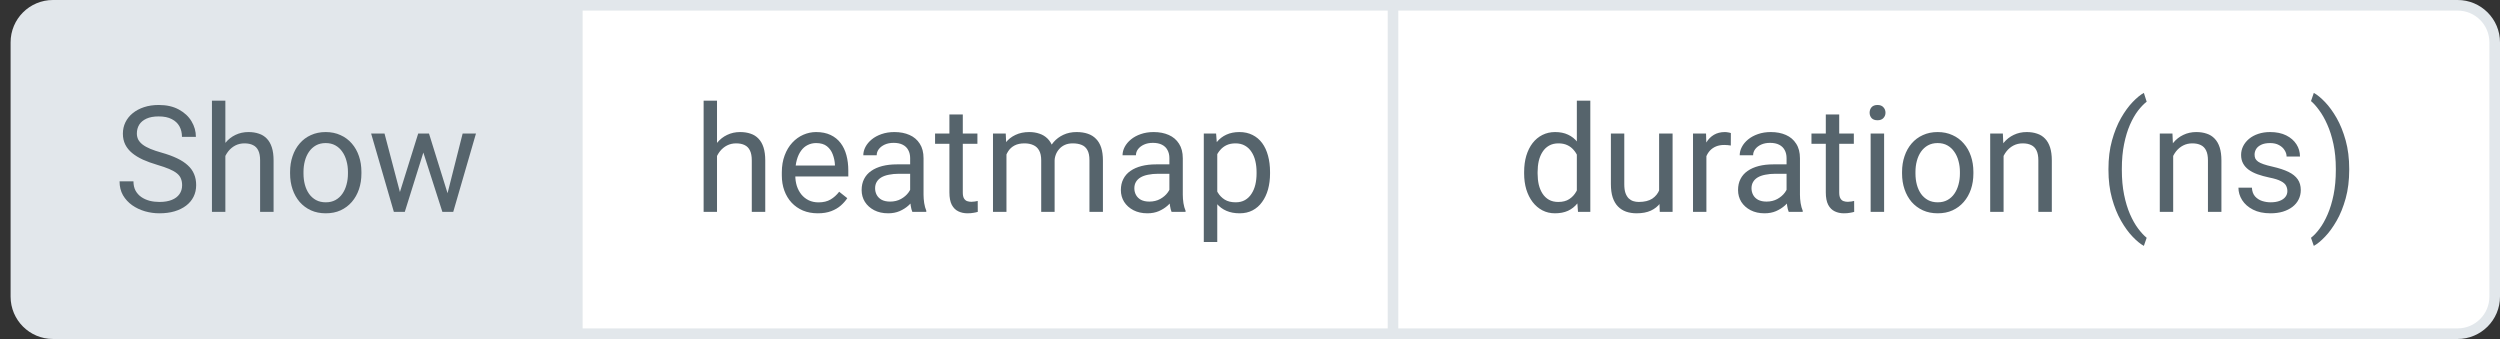 <svg width="118" height="16" viewBox="0 0 118 16" fill="none" xmlns="http://www.w3.org/2000/svg">
<rect x="0" y="0" width="118" height="16" fill="#333333" stroke="none"/>
<path d="M65.25 0.25H116C116.966 0.25 117.75 1.034 117.75 2V14C117.75 14.966 116.966 15.75 116 15.75H65.25V0.25Z" fill="white" stroke="#E2E7EB" stroke-width="0.5"/>
<path d="M74.427 9.282V4.75H75.063V10H74.482L74.427 9.282ZM71.939 8.192V8.12C71.939 7.838 71.973 7.581 72.041 7.351C72.112 7.119 72.211 6.919 72.339 6.753C72.469 6.587 72.623 6.459 72.8 6.37C72.98 6.279 73.181 6.233 73.402 6.233C73.634 6.233 73.837 6.274 74.01 6.356C74.186 6.436 74.334 6.554 74.455 6.708C74.578 6.861 74.674 7.046 74.745 7.262C74.816 7.479 74.865 7.724 74.892 7.997V8.312C74.867 8.583 74.818 8.826 74.745 9.043C74.674 9.259 74.578 9.444 74.455 9.597C74.334 9.749 74.186 9.867 74.01 9.949C73.835 10.028 73.63 10.068 73.395 10.068C73.178 10.068 72.98 10.022 72.8 9.928C72.623 9.835 72.469 9.704 72.339 9.535C72.211 9.367 72.112 9.168 72.041 8.94C71.973 8.71 71.939 8.461 71.939 8.192ZM72.575 8.12V8.192C72.575 8.376 72.593 8.55 72.629 8.711C72.668 8.873 72.727 9.016 72.807 9.139C72.887 9.262 72.988 9.359 73.111 9.429C73.234 9.498 73.381 9.532 73.552 9.532C73.762 9.532 73.934 9.487 74.068 9.398C74.205 9.31 74.314 9.192 74.397 9.046C74.478 8.901 74.542 8.742 74.588 8.571V7.748C74.561 7.622 74.521 7.501 74.468 7.385C74.418 7.267 74.352 7.162 74.27 7.071C74.19 6.977 74.091 6.903 73.973 6.849C73.856 6.794 73.719 6.767 73.559 6.767C73.386 6.767 73.237 6.803 73.111 6.876C72.988 6.947 72.887 7.045 72.807 7.17C72.727 7.293 72.668 7.437 72.629 7.601C72.593 7.762 72.575 7.936 72.575 8.12ZM78.31 9.146V6.302H78.946V10H78.341L78.31 9.146ZM78.43 8.366L78.693 8.359C78.693 8.605 78.667 8.833 78.614 9.043C78.564 9.25 78.482 9.43 78.368 9.583C78.254 9.736 78.105 9.855 77.92 9.942C77.736 10.026 77.511 10.068 77.247 10.068C77.067 10.068 76.902 10.042 76.751 9.99C76.603 9.937 76.476 9.856 76.369 9.747C76.262 9.638 76.178 9.495 76.119 9.32C76.062 9.144 76.034 8.934 76.034 8.688V6.302H76.666V8.694C76.666 8.861 76.684 8.999 76.721 9.108C76.759 9.215 76.811 9.3 76.874 9.364C76.941 9.426 77.013 9.469 77.093 9.494C77.175 9.519 77.26 9.532 77.346 9.532C77.615 9.532 77.828 9.48 77.985 9.378C78.143 9.273 78.255 9.133 78.324 8.958C78.394 8.78 78.43 8.583 78.43 8.366ZM80.542 6.883V10H79.91V6.302H80.525L80.542 6.883ZM81.697 6.281L81.694 6.869C81.641 6.858 81.591 6.851 81.543 6.849C81.498 6.844 81.445 6.842 81.386 6.842C81.24 6.842 81.112 6.865 81 6.91C80.888 6.956 80.794 7.02 80.716 7.102C80.639 7.184 80.577 7.282 80.532 7.396C80.488 7.507 80.46 7.63 80.446 7.765L80.269 7.867C80.269 7.644 80.29 7.434 80.334 7.238C80.379 7.042 80.449 6.869 80.542 6.719C80.635 6.566 80.754 6.448 80.897 6.363C81.043 6.277 81.216 6.233 81.417 6.233C81.463 6.233 81.515 6.239 81.574 6.25C81.633 6.26 81.674 6.27 81.697 6.281ZM84.326 9.368V7.464C84.326 7.318 84.296 7.192 84.237 7.084C84.18 6.975 84.093 6.891 83.977 6.832C83.861 6.772 83.717 6.743 83.546 6.743C83.387 6.743 83.247 6.77 83.126 6.825C83.007 6.879 82.914 6.951 82.846 7.04C82.78 7.129 82.747 7.225 82.747 7.327H82.114C82.114 7.195 82.148 7.064 82.217 6.934C82.285 6.804 82.383 6.687 82.511 6.582C82.641 6.475 82.796 6.391 82.976 6.329C83.158 6.265 83.361 6.233 83.584 6.233C83.853 6.233 84.09 6.279 84.295 6.37C84.502 6.461 84.664 6.599 84.78 6.784C84.899 6.966 84.958 7.195 84.958 7.471V9.193C84.958 9.316 84.968 9.447 84.989 9.586C85.012 9.725 85.045 9.845 85.088 9.945V10H84.428C84.396 9.927 84.371 9.83 84.353 9.709C84.335 9.586 84.326 9.472 84.326 9.368ZM84.435 7.758L84.442 8.202H83.803C83.623 8.202 83.462 8.217 83.321 8.247C83.18 8.274 83.061 8.316 82.965 8.373C82.87 8.43 82.797 8.502 82.747 8.588C82.697 8.673 82.671 8.772 82.671 8.886C82.671 9.002 82.698 9.108 82.75 9.204C82.802 9.299 82.881 9.376 82.986 9.433C83.093 9.487 83.224 9.515 83.379 9.515C83.573 9.515 83.743 9.474 83.892 9.392C84.04 9.31 84.157 9.209 84.244 9.091C84.332 8.972 84.38 8.857 84.387 8.746L84.657 9.05C84.641 9.146 84.598 9.251 84.527 9.368C84.457 9.484 84.362 9.596 84.244 9.703C84.127 9.807 83.988 9.895 83.827 9.966C83.667 10.034 83.487 10.068 83.287 10.068C83.036 10.068 82.816 10.019 82.627 9.921C82.44 9.823 82.294 9.692 82.189 9.528C82.087 9.362 82.036 9.176 82.036 8.971C82.036 8.773 82.074 8.599 82.152 8.448C82.229 8.296 82.341 8.169 82.487 8.069C82.633 7.966 82.808 7.889 83.013 7.836C83.218 7.784 83.447 7.758 83.7 7.758H84.435ZM87.501 6.302V6.787H85.501V6.302H87.501ZM86.178 5.403H86.811V9.084C86.811 9.209 86.83 9.304 86.869 9.368C86.907 9.431 86.957 9.474 87.019 9.494C87.081 9.515 87.147 9.525 87.217 9.525C87.27 9.525 87.324 9.52 87.381 9.511C87.441 9.5 87.485 9.491 87.515 9.484L87.518 10C87.468 10.016 87.402 10.031 87.32 10.044C87.24 10.06 87.143 10.068 87.029 10.068C86.874 10.068 86.732 10.038 86.602 9.976C86.472 9.915 86.368 9.812 86.291 9.668C86.216 9.523 86.178 9.327 86.178 9.081V5.403ZM88.93 6.302V10H88.294V6.302H88.93ZM88.246 5.321C88.246 5.218 88.277 5.132 88.338 5.061C88.402 4.99 88.496 4.955 88.619 4.955C88.739 4.955 88.832 4.99 88.895 5.061C88.962 5.132 88.995 5.218 88.995 5.321C88.995 5.419 88.962 5.503 88.895 5.574C88.832 5.642 88.739 5.676 88.619 5.676C88.496 5.676 88.402 5.642 88.338 5.574C88.277 5.503 88.246 5.419 88.246 5.321ZM89.777 8.192V8.113C89.777 7.847 89.816 7.599 89.894 7.372C89.971 7.141 90.083 6.942 90.228 6.773C90.374 6.603 90.551 6.47 90.758 6.377C90.966 6.281 91.198 6.233 91.456 6.233C91.715 6.233 91.949 6.281 92.156 6.377C92.366 6.47 92.544 6.603 92.689 6.773C92.838 6.942 92.95 7.141 93.028 7.372C93.105 7.599 93.144 7.847 93.144 8.113V8.192C93.144 8.459 93.105 8.706 93.028 8.934C92.95 9.161 92.838 9.361 92.689 9.532C92.544 9.7 92.367 9.833 92.16 9.928C91.955 10.022 91.722 10.068 91.462 10.068C91.203 10.068 90.969 10.022 90.762 9.928C90.554 9.833 90.377 9.7 90.228 9.532C90.083 9.361 89.971 9.161 89.894 8.934C89.816 8.706 89.777 8.459 89.777 8.192ZM90.41 8.113V8.192C90.41 8.376 90.431 8.551 90.475 8.715C90.518 8.877 90.583 9.02 90.669 9.146C90.758 9.271 90.869 9.37 91.001 9.443C91.133 9.514 91.287 9.549 91.462 9.549C91.636 9.549 91.787 9.514 91.917 9.443C92.049 9.37 92.159 9.271 92.245 9.146C92.332 9.02 92.397 8.877 92.44 8.715C92.486 8.551 92.508 8.376 92.508 8.192V8.113C92.508 7.931 92.486 7.759 92.44 7.597C92.397 7.433 92.331 7.288 92.242 7.163C92.155 7.035 92.046 6.935 91.914 6.862C91.784 6.789 91.631 6.753 91.456 6.753C91.282 6.753 91.13 6.789 90.998 6.862C90.868 6.935 90.758 7.035 90.669 7.163C90.583 7.288 90.518 7.433 90.475 7.597C90.431 7.759 90.41 7.931 90.41 8.113ZM94.569 7.091V10H93.937V6.302H94.535L94.569 7.091ZM94.419 8.011L94.156 8C94.158 7.748 94.196 7.514 94.269 7.3C94.341 7.083 94.444 6.895 94.576 6.736C94.708 6.576 94.866 6.453 95.048 6.367C95.232 6.278 95.436 6.233 95.66 6.233C95.842 6.233 96.006 6.258 96.152 6.309C96.298 6.356 96.422 6.434 96.524 6.541C96.629 6.648 96.709 6.787 96.764 6.958C96.818 7.127 96.846 7.333 96.846 7.577V10H96.21V7.57C96.21 7.376 96.181 7.221 96.124 7.105C96.067 6.986 95.984 6.901 95.875 6.849C95.766 6.794 95.631 6.767 95.472 6.767C95.314 6.767 95.171 6.8 95.041 6.866C94.913 6.932 94.803 7.023 94.71 7.139C94.618 7.255 94.546 7.389 94.494 7.539C94.444 7.687 94.419 7.844 94.419 8.011ZM99.519 8.011V7.977C99.519 7.48 99.574 7.031 99.686 6.63C99.798 6.227 99.94 5.873 100.113 5.57C100.286 5.267 100.469 5.017 100.66 4.818C100.852 4.618 101.028 4.473 101.19 4.384L101.323 4.801C101.189 4.904 101.052 5.045 100.913 5.225C100.776 5.405 100.65 5.626 100.534 5.888C100.42 6.15 100.327 6.454 100.257 6.801C100.186 7.147 100.151 7.537 100.151 7.97V8.018C100.151 8.451 100.186 8.841 100.257 9.19C100.327 9.536 100.42 9.842 100.534 10.106C100.65 10.37 100.776 10.595 100.913 10.779C101.052 10.966 101.189 11.114 101.323 11.224L101.19 11.606C101.028 11.518 100.852 11.373 100.66 11.172C100.469 10.974 100.286 10.723 100.113 10.42C99.94 10.12 99.798 9.768 99.686 9.364C99.574 8.961 99.519 8.51 99.519 8.011ZM102.574 7.091V10H101.942V6.302H102.54L102.574 7.091ZM102.424 8.011L102.161 8C102.163 7.748 102.201 7.514 102.273 7.3C102.346 7.083 102.449 6.895 102.581 6.736C102.713 6.576 102.87 6.453 103.053 6.367C103.237 6.278 103.441 6.233 103.665 6.233C103.847 6.233 104.011 6.258 104.157 6.309C104.303 6.356 104.427 6.434 104.529 6.541C104.634 6.648 104.714 6.787 104.769 6.958C104.823 7.127 104.851 7.333 104.851 7.577V10H104.215V7.57C104.215 7.376 104.186 7.221 104.129 7.105C104.072 6.986 103.989 6.901 103.88 6.849C103.771 6.794 103.636 6.767 103.477 6.767C103.319 6.767 103.176 6.8 103.046 6.866C102.918 6.932 102.808 7.023 102.714 7.139C102.623 7.255 102.551 7.389 102.499 7.539C102.449 7.687 102.424 7.844 102.424 8.011ZM107.964 9.019C107.964 8.928 107.944 8.844 107.903 8.766C107.864 8.686 107.783 8.615 107.66 8.551C107.539 8.485 107.357 8.428 107.113 8.38C106.908 8.337 106.722 8.285 106.556 8.226C106.392 8.167 106.252 8.095 106.136 8.011C106.022 7.926 105.934 7.827 105.873 7.713C105.811 7.599 105.78 7.466 105.78 7.313C105.78 7.168 105.812 7.03 105.876 6.9C105.942 6.77 106.034 6.655 106.153 6.555C106.274 6.454 106.418 6.376 106.587 6.319C106.756 6.262 106.944 6.233 107.151 6.233C107.447 6.233 107.7 6.286 107.91 6.391C108.119 6.495 108.28 6.636 108.392 6.811C108.503 6.984 108.559 7.177 108.559 7.389H107.927C107.927 7.286 107.896 7.187 107.834 7.091C107.775 6.993 107.688 6.912 107.571 6.849C107.457 6.785 107.317 6.753 107.151 6.753C106.975 6.753 106.833 6.78 106.724 6.835C106.617 6.887 106.538 6.955 106.488 7.037C106.44 7.119 106.416 7.205 106.416 7.296C106.416 7.365 106.427 7.426 106.45 7.481C106.475 7.533 106.519 7.582 106.58 7.628C106.642 7.671 106.728 7.712 106.84 7.751C106.951 7.79 107.094 7.828 107.267 7.867C107.57 7.936 107.82 8.018 108.016 8.113C108.212 8.209 108.357 8.326 108.453 8.465C108.549 8.604 108.597 8.773 108.597 8.971C108.597 9.133 108.562 9.281 108.494 9.416C108.428 9.55 108.331 9.666 108.204 9.764C108.078 9.86 107.928 9.935 107.752 9.99C107.579 10.042 107.384 10.068 107.168 10.068C106.842 10.068 106.566 10.01 106.341 9.894C106.115 9.778 105.944 9.627 105.828 9.443C105.712 9.258 105.654 9.063 105.654 8.858H106.29C106.299 9.032 106.349 9.169 106.44 9.272C106.531 9.372 106.643 9.444 106.775 9.487C106.907 9.528 107.038 9.549 107.168 9.549C107.341 9.549 107.486 9.526 107.602 9.48C107.721 9.435 107.811 9.372 107.872 9.292C107.934 9.213 107.964 9.122 107.964 9.019ZM110.883 7.977V8.011C110.883 8.51 110.827 8.961 110.716 9.364C110.604 9.768 110.462 10.12 110.289 10.42C110.115 10.723 109.933 10.974 109.742 11.172C109.55 11.373 109.374 11.518 109.212 11.606L109.079 11.224C109.213 11.121 109.349 10.977 109.485 10.793C109.622 10.611 109.749 10.385 109.865 10.116C109.981 9.85 110.074 9.542 110.145 9.193C110.216 8.842 110.251 8.451 110.251 8.018V7.97C110.251 7.537 110.213 7.146 110.138 6.797C110.063 6.446 109.965 6.138 109.844 5.871C109.726 5.604 109.598 5.38 109.461 5.198C109.327 5.013 109.199 4.871 109.079 4.771L109.212 4.384C109.374 4.473 109.55 4.618 109.742 4.818C109.933 5.017 110.115 5.267 110.289 5.57C110.462 5.873 110.604 6.227 110.716 6.63C110.827 7.031 110.883 7.48 110.883 7.977Z" fill="#56646C"/>
<path d="M0.5 2C0.5 0.895 1.395 0 2.5 0H27.5V16H2.5C1.395 16 0.5 15.105 0.5 14V2Z" fill="#E2E7EB"/>
<path d="M8.596 8.742C8.596 8.626 8.578 8.523 8.541 8.435C8.507 8.343 8.446 8.261 8.357 8.188C8.27 8.116 8.15 8.046 7.995 7.98C7.842 7.914 7.648 7.847 7.414 7.778C7.167 7.705 6.945 7.625 6.747 7.536C6.549 7.444 6.379 7.341 6.238 7.225C6.097 7.108 5.988 6.975 5.913 6.825C5.838 6.674 5.8 6.502 5.8 6.309C5.8 6.115 5.84 5.936 5.92 5.772C6 5.608 6.114 5.465 6.262 5.345C6.412 5.222 6.591 5.126 6.798 5.058C7.006 4.989 7.237 4.955 7.492 4.955C7.866 4.955 8.183 5.027 8.442 5.17C8.704 5.312 8.904 5.497 9.041 5.728C9.177 5.955 9.246 6.199 9.246 6.459H8.589C8.589 6.272 8.549 6.107 8.47 5.963C8.39 5.818 8.269 5.704 8.107 5.622C7.946 5.537 7.741 5.495 7.492 5.495C7.257 5.495 7.064 5.53 6.911 5.601C6.758 5.672 6.645 5.767 6.569 5.888C6.496 6.009 6.46 6.147 6.46 6.302C6.46 6.407 6.482 6.502 6.525 6.589C6.57 6.673 6.64 6.752 6.733 6.825C6.829 6.898 6.95 6.965 7.096 7.026C7.244 7.088 7.42 7.147 7.625 7.204C7.908 7.284 8.152 7.373 8.357 7.471C8.562 7.569 8.731 7.679 8.863 7.802C8.997 7.923 9.096 8.061 9.16 8.216C9.226 8.368 9.259 8.542 9.259 8.735C9.259 8.938 9.218 9.122 9.136 9.286C9.054 9.45 8.937 9.59 8.784 9.706C8.632 9.822 8.448 9.912 8.234 9.976C8.022 10.038 7.785 10.068 7.523 10.068C7.293 10.068 7.066 10.037 6.843 9.973C6.622 9.909 6.42 9.813 6.238 9.686C6.058 9.558 5.913 9.401 5.804 9.214C5.697 9.025 5.643 8.806 5.643 8.558H6.299C6.299 8.729 6.332 8.875 6.398 8.999C6.465 9.119 6.555 9.22 6.668 9.299C6.785 9.379 6.916 9.438 7.062 9.477C7.21 9.514 7.363 9.532 7.523 9.532C7.753 9.532 7.948 9.5 8.107 9.436C8.267 9.372 8.388 9.281 8.47 9.163C8.554 9.044 8.596 8.904 8.596 8.742ZM10.637 4.75V10H10.004V4.75H10.637ZM10.486 8.011L10.223 8C10.225 7.748 10.263 7.514 10.336 7.3C10.409 7.083 10.511 6.895 10.644 6.736C10.776 6.576 10.933 6.453 11.115 6.367C11.3 6.278 11.504 6.233 11.727 6.233C11.909 6.233 12.073 6.258 12.219 6.309C12.365 6.356 12.489 6.434 12.592 6.541C12.697 6.648 12.776 6.787 12.831 6.958C12.886 7.127 12.913 7.333 12.913 7.577V10H12.277V7.57C12.277 7.376 12.249 7.221 12.192 7.105C12.135 6.986 12.052 6.901 11.942 6.849C11.833 6.794 11.699 6.767 11.539 6.767C11.382 6.767 11.238 6.8 11.108 6.866C10.981 6.932 10.87 7.023 10.777 7.139C10.686 7.255 10.614 7.389 10.562 7.539C10.511 7.687 10.486 7.844 10.486 8.011ZM13.692 8.192V8.113C13.692 7.847 13.731 7.599 13.809 7.372C13.886 7.141 13.998 6.942 14.144 6.773C14.289 6.603 14.466 6.47 14.673 6.377C14.881 6.281 15.113 6.233 15.371 6.233C15.63 6.233 15.864 6.281 16.071 6.377C16.281 6.47 16.459 6.603 16.605 6.773C16.753 6.942 16.865 7.141 16.943 7.372C17.02 7.599 17.059 7.847 17.059 8.113V8.192C17.059 8.459 17.02 8.706 16.943 8.934C16.865 9.161 16.753 9.361 16.605 9.532C16.459 9.7 16.282 9.833 16.075 9.928C15.87 10.022 15.637 10.068 15.377 10.068C15.118 10.068 14.884 10.022 14.677 9.928C14.469 9.833 14.292 9.7 14.144 9.532C13.998 9.361 13.886 9.161 13.809 8.934C13.731 8.706 13.692 8.459 13.692 8.192ZM14.325 8.113V8.192C14.325 8.376 14.346 8.551 14.39 8.715C14.433 8.877 14.498 9.02 14.585 9.146C14.673 9.271 14.784 9.37 14.916 9.443C15.048 9.514 15.202 9.549 15.377 9.549C15.551 9.549 15.702 9.514 15.832 9.443C15.964 9.37 16.074 9.271 16.16 9.146C16.247 9.02 16.312 8.877 16.355 8.715C16.401 8.551 16.423 8.376 16.423 8.192V8.113C16.423 7.931 16.401 7.759 16.355 7.597C16.312 7.433 16.246 7.288 16.157 7.163C16.07 7.035 15.961 6.935 15.829 6.862C15.699 6.789 15.546 6.753 15.371 6.753C15.197 6.753 15.045 6.789 14.913 6.862C14.783 6.935 14.673 7.035 14.585 7.163C14.498 7.288 14.433 7.433 14.39 7.597C14.346 7.759 14.325 7.931 14.325 8.113ZM18.789 9.344L19.739 6.302H20.156L20.074 6.907L19.106 10H18.7L18.789 9.344ZM18.149 6.302L18.959 9.378L19.018 10H18.59L17.517 6.302H18.149ZM21.065 9.354L21.837 6.302H22.466L21.393 10H20.969L21.065 9.354ZM20.248 6.302L21.178 9.292L21.284 10H20.88L19.886 6.9L19.804 6.302H20.248Z" fill="#56646C"/>
<rect x="27.25" y="0.25" width="38.5" height="15.5" fill="white" stroke="#E2E7EB" stroke-width="0.5"/>
<path d="M33.843 4.75V10H33.211V4.75H33.843ZM33.693 8.011L33.43 8C33.432 7.748 33.47 7.514 33.542 7.3C33.615 7.083 33.718 6.895 33.85 6.736C33.982 6.576 34.139 6.453 34.322 6.367C34.506 6.278 34.71 6.233 34.934 6.233C35.116 6.233 35.28 6.258 35.426 6.309C35.572 6.356 35.696 6.434 35.798 6.541C35.903 6.648 35.983 6.787 36.038 6.958C36.092 7.127 36.12 7.333 36.12 7.577V10H35.484V7.57C35.484 7.376 35.455 7.221 35.398 7.105C35.342 6.986 35.258 6.901 35.149 6.849C35.04 6.794 34.905 6.767 34.746 6.767C34.588 6.767 34.445 6.8 34.315 6.866C34.187 6.932 34.077 7.023 33.983 7.139C33.892 7.255 33.821 7.389 33.768 7.539C33.718 7.687 33.693 7.844 33.693 8.011ZM38.601 10.068C38.344 10.068 38.11 10.025 37.9 9.938C37.693 9.85 37.514 9.725 37.364 9.566C37.216 9.406 37.102 9.217 37.022 8.999C36.942 8.78 36.902 8.541 36.902 8.281V8.137C36.902 7.836 36.947 7.569 37.036 7.334C37.124 7.097 37.245 6.896 37.398 6.732C37.551 6.568 37.724 6.444 37.917 6.36C38.111 6.276 38.312 6.233 38.519 6.233C38.783 6.233 39.011 6.279 39.203 6.37C39.396 6.461 39.555 6.589 39.678 6.753C39.801 6.915 39.892 7.106 39.951 7.327C40.01 7.546 40.04 7.785 40.04 8.045V8.329H37.278V7.812H39.408V7.765C39.399 7.601 39.364 7.441 39.305 7.286C39.248 7.131 39.157 7.004 39.032 6.903C38.906 6.803 38.736 6.753 38.519 6.753C38.376 6.753 38.243 6.784 38.123 6.845C38.002 6.904 37.898 6.993 37.812 7.112C37.725 7.23 37.658 7.375 37.61 7.546C37.562 7.717 37.538 7.914 37.538 8.137V8.281C37.538 8.456 37.562 8.621 37.61 8.776C37.66 8.929 37.732 9.063 37.825 9.18C37.921 9.296 38.036 9.387 38.17 9.453C38.307 9.519 38.462 9.552 38.635 9.552C38.859 9.552 39.048 9.507 39.203 9.416C39.358 9.324 39.493 9.202 39.609 9.05L39.992 9.354C39.912 9.475 39.811 9.59 39.688 9.699C39.565 9.809 39.413 9.897 39.233 9.966C39.056 10.034 38.845 10.068 38.601 10.068ZM42.959 9.368V7.464C42.959 7.318 42.929 7.192 42.87 7.084C42.813 6.975 42.727 6.891 42.61 6.832C42.494 6.772 42.351 6.743 42.18 6.743C42.02 6.743 41.88 6.77 41.759 6.825C41.641 6.879 41.547 6.951 41.479 7.04C41.413 7.129 41.38 7.225 41.38 7.327H40.748C40.748 7.195 40.782 7.064 40.85 6.934C40.919 6.804 41.016 6.687 41.144 6.582C41.274 6.475 41.429 6.391 41.609 6.329C41.791 6.265 41.994 6.233 42.217 6.233C42.486 6.233 42.723 6.279 42.928 6.37C43.136 6.461 43.297 6.599 43.414 6.784C43.532 6.966 43.591 7.195 43.591 7.471V9.193C43.591 9.316 43.602 9.447 43.622 9.586C43.645 9.725 43.678 9.845 43.721 9.945V10H43.062C43.03 9.927 43.005 9.83 42.986 9.709C42.968 9.586 42.959 9.472 42.959 9.368ZM43.068 7.758L43.075 8.202H42.436C42.256 8.202 42.095 8.217 41.954 8.247C41.813 8.274 41.694 8.316 41.599 8.373C41.503 8.43 41.43 8.502 41.38 8.588C41.33 8.673 41.305 8.772 41.305 8.886C41.305 9.002 41.331 9.108 41.383 9.204C41.436 9.299 41.514 9.376 41.619 9.433C41.726 9.487 41.857 9.515 42.012 9.515C42.206 9.515 42.377 9.474 42.525 9.392C42.673 9.31 42.79 9.209 42.877 9.091C42.966 8.972 43.014 8.857 43.02 8.746L43.291 9.05C43.275 9.146 43.231 9.251 43.161 9.368C43.09 9.484 42.995 9.596 42.877 9.703C42.761 9.807 42.622 9.895 42.46 9.966C42.3 10.034 42.12 10.068 41.92 10.068C41.669 10.068 41.449 10.019 41.26 9.921C41.073 9.823 40.928 9.692 40.823 9.528C40.72 9.362 40.669 9.176 40.669 8.971C40.669 8.773 40.708 8.599 40.785 8.448C40.863 8.296 40.974 8.169 41.12 8.069C41.266 7.966 41.441 7.889 41.647 7.836C41.852 7.784 42.081 7.758 42.334 7.758H43.068ZM46.134 6.302V6.787H44.135V6.302H46.134ZM44.812 5.403H45.444V9.084C45.444 9.209 45.463 9.304 45.502 9.368C45.541 9.431 45.591 9.474 45.652 9.494C45.714 9.515 45.78 9.525 45.851 9.525C45.903 9.525 45.958 9.52 46.015 9.511C46.074 9.5 46.118 9.491 46.148 9.484L46.151 10C46.101 10.016 46.035 10.031 45.953 10.044C45.873 10.06 45.776 10.068 45.663 10.068C45.508 10.068 45.365 10.038 45.235 9.976C45.105 9.915 45.002 9.812 44.924 9.668C44.849 9.523 44.812 9.327 44.812 9.081V5.403ZM47.505 7.037V10H46.869V6.302H47.471L47.505 7.037ZM47.375 8.011L47.081 8C47.083 7.748 47.116 7.514 47.18 7.3C47.244 7.083 47.339 6.895 47.464 6.736C47.589 6.576 47.745 6.453 47.932 6.367C48.119 6.278 48.335 6.233 48.581 6.233C48.755 6.233 48.914 6.258 49.06 6.309C49.206 6.356 49.332 6.433 49.44 6.538C49.547 6.642 49.63 6.777 49.689 6.941C49.748 7.105 49.778 7.303 49.778 7.536V10H49.145V7.566C49.145 7.373 49.112 7.218 49.046 7.102C48.983 6.985 48.891 6.901 48.773 6.849C48.654 6.794 48.516 6.767 48.356 6.767C48.169 6.767 48.013 6.8 47.888 6.866C47.762 6.932 47.662 7.023 47.587 7.139C47.512 7.255 47.457 7.389 47.423 7.539C47.391 7.687 47.375 7.844 47.375 8.011ZM49.771 7.662L49.347 7.792C49.349 7.589 49.383 7.394 49.446 7.208C49.512 7.021 49.607 6.854 49.73 6.708C49.855 6.563 50.009 6.448 50.191 6.363C50.374 6.277 50.582 6.233 50.817 6.233C51.015 6.233 51.191 6.26 51.343 6.312C51.498 6.364 51.628 6.445 51.733 6.555C51.84 6.662 51.921 6.8 51.976 6.968C52.03 7.137 52.058 7.337 52.058 7.57V10H51.422V7.563C51.422 7.356 51.389 7.195 51.323 7.081C51.259 6.965 51.168 6.884 51.049 6.838C50.933 6.791 50.794 6.767 50.632 6.767C50.493 6.767 50.37 6.791 50.263 6.838C50.156 6.886 50.066 6.952 49.993 7.037C49.92 7.119 49.864 7.213 49.826 7.32C49.789 7.427 49.771 7.541 49.771 7.662ZM55.195 9.368V7.464C55.195 7.318 55.166 7.192 55.106 7.084C55.05 6.975 54.963 6.891 54.847 6.832C54.73 6.772 54.587 6.743 54.416 6.743C54.257 6.743 54.116 6.77 53.996 6.825C53.877 6.879 53.784 6.951 53.715 7.04C53.649 7.129 53.616 7.225 53.616 7.327H52.984C52.984 7.195 53.018 7.064 53.086 6.934C53.155 6.804 53.253 6.687 53.38 6.582C53.51 6.475 53.665 6.391 53.845 6.329C54.028 6.265 54.23 6.233 54.454 6.233C54.722 6.233 54.959 6.279 55.165 6.37C55.372 6.461 55.534 6.599 55.65 6.784C55.768 6.966 55.828 7.195 55.828 7.471V9.193C55.828 9.316 55.838 9.447 55.858 9.586C55.881 9.725 55.914 9.845 55.958 9.945V10H55.298C55.266 9.927 55.241 9.83 55.223 9.709C55.204 9.586 55.195 9.472 55.195 9.368ZM55.305 7.758L55.312 8.202H54.672C54.492 8.202 54.332 8.217 54.19 8.247C54.049 8.274 53.931 8.316 53.835 8.373C53.739 8.43 53.666 8.502 53.616 8.588C53.566 8.673 53.541 8.772 53.541 8.886C53.541 9.002 53.567 9.108 53.62 9.204C53.672 9.299 53.751 9.376 53.855 9.433C53.963 9.487 54.094 9.515 54.248 9.515C54.442 9.515 54.613 9.474 54.761 9.392C54.909 9.31 55.027 9.209 55.113 9.091C55.202 8.972 55.25 8.857 55.257 8.746L55.527 9.05C55.511 9.146 55.468 9.251 55.397 9.368C55.326 9.484 55.232 9.596 55.113 9.703C54.997 9.807 54.858 9.895 54.696 9.966C54.537 10.034 54.357 10.068 54.156 10.068C53.906 10.068 53.686 10.019 53.497 9.921C53.31 9.823 53.164 9.692 53.059 9.528C52.956 9.362 52.905 9.176 52.905 8.971C52.905 8.773 52.944 8.599 53.022 8.448C53.099 8.296 53.211 8.169 53.356 8.069C53.502 7.966 53.678 7.889 53.883 7.836C54.088 7.784 54.317 7.758 54.57 7.758H55.305ZM57.455 7.013V11.422H56.819V6.302H57.4L57.455 7.013ZM59.946 8.12V8.192C59.946 8.461 59.914 8.71 59.851 8.94C59.787 9.168 59.693 9.367 59.57 9.535C59.45 9.704 59.3 9.835 59.123 9.928C58.945 10.022 58.741 10.068 58.511 10.068C58.276 10.068 58.069 10.03 57.889 9.952C57.709 9.875 57.556 9.762 57.431 9.614C57.305 9.466 57.205 9.288 57.13 9.081C57.057 8.873 57.007 8.64 56.98 8.38V7.997C57.007 7.724 57.058 7.479 57.133 7.262C57.209 7.046 57.308 6.861 57.431 6.708C57.556 6.554 57.708 6.436 57.885 6.356C58.063 6.274 58.268 6.233 58.501 6.233C58.733 6.233 58.939 6.279 59.119 6.37C59.299 6.459 59.451 6.587 59.574 6.753C59.697 6.919 59.789 7.119 59.851 7.351C59.914 7.581 59.946 7.838 59.946 8.12ZM59.31 8.192V8.12C59.31 7.936 59.291 7.762 59.252 7.601C59.214 7.437 59.153 7.293 59.071 7.17C58.992 7.045 58.889 6.947 58.764 6.876C58.638 6.803 58.489 6.767 58.316 6.767C58.156 6.767 58.017 6.794 57.899 6.849C57.783 6.903 57.684 6.977 57.602 7.071C57.52 7.162 57.452 7.267 57.4 7.385C57.35 7.501 57.312 7.622 57.287 7.748V8.633C57.333 8.792 57.397 8.943 57.478 9.084C57.56 9.223 57.67 9.336 57.807 9.422C57.943 9.507 58.115 9.549 58.323 9.549C58.494 9.549 58.641 9.514 58.764 9.443C58.889 9.37 58.992 9.271 59.071 9.146C59.153 9.02 59.214 8.877 59.252 8.715C59.291 8.551 59.31 8.376 59.31 8.192Z" fill="#56646C"/>
</svg>
